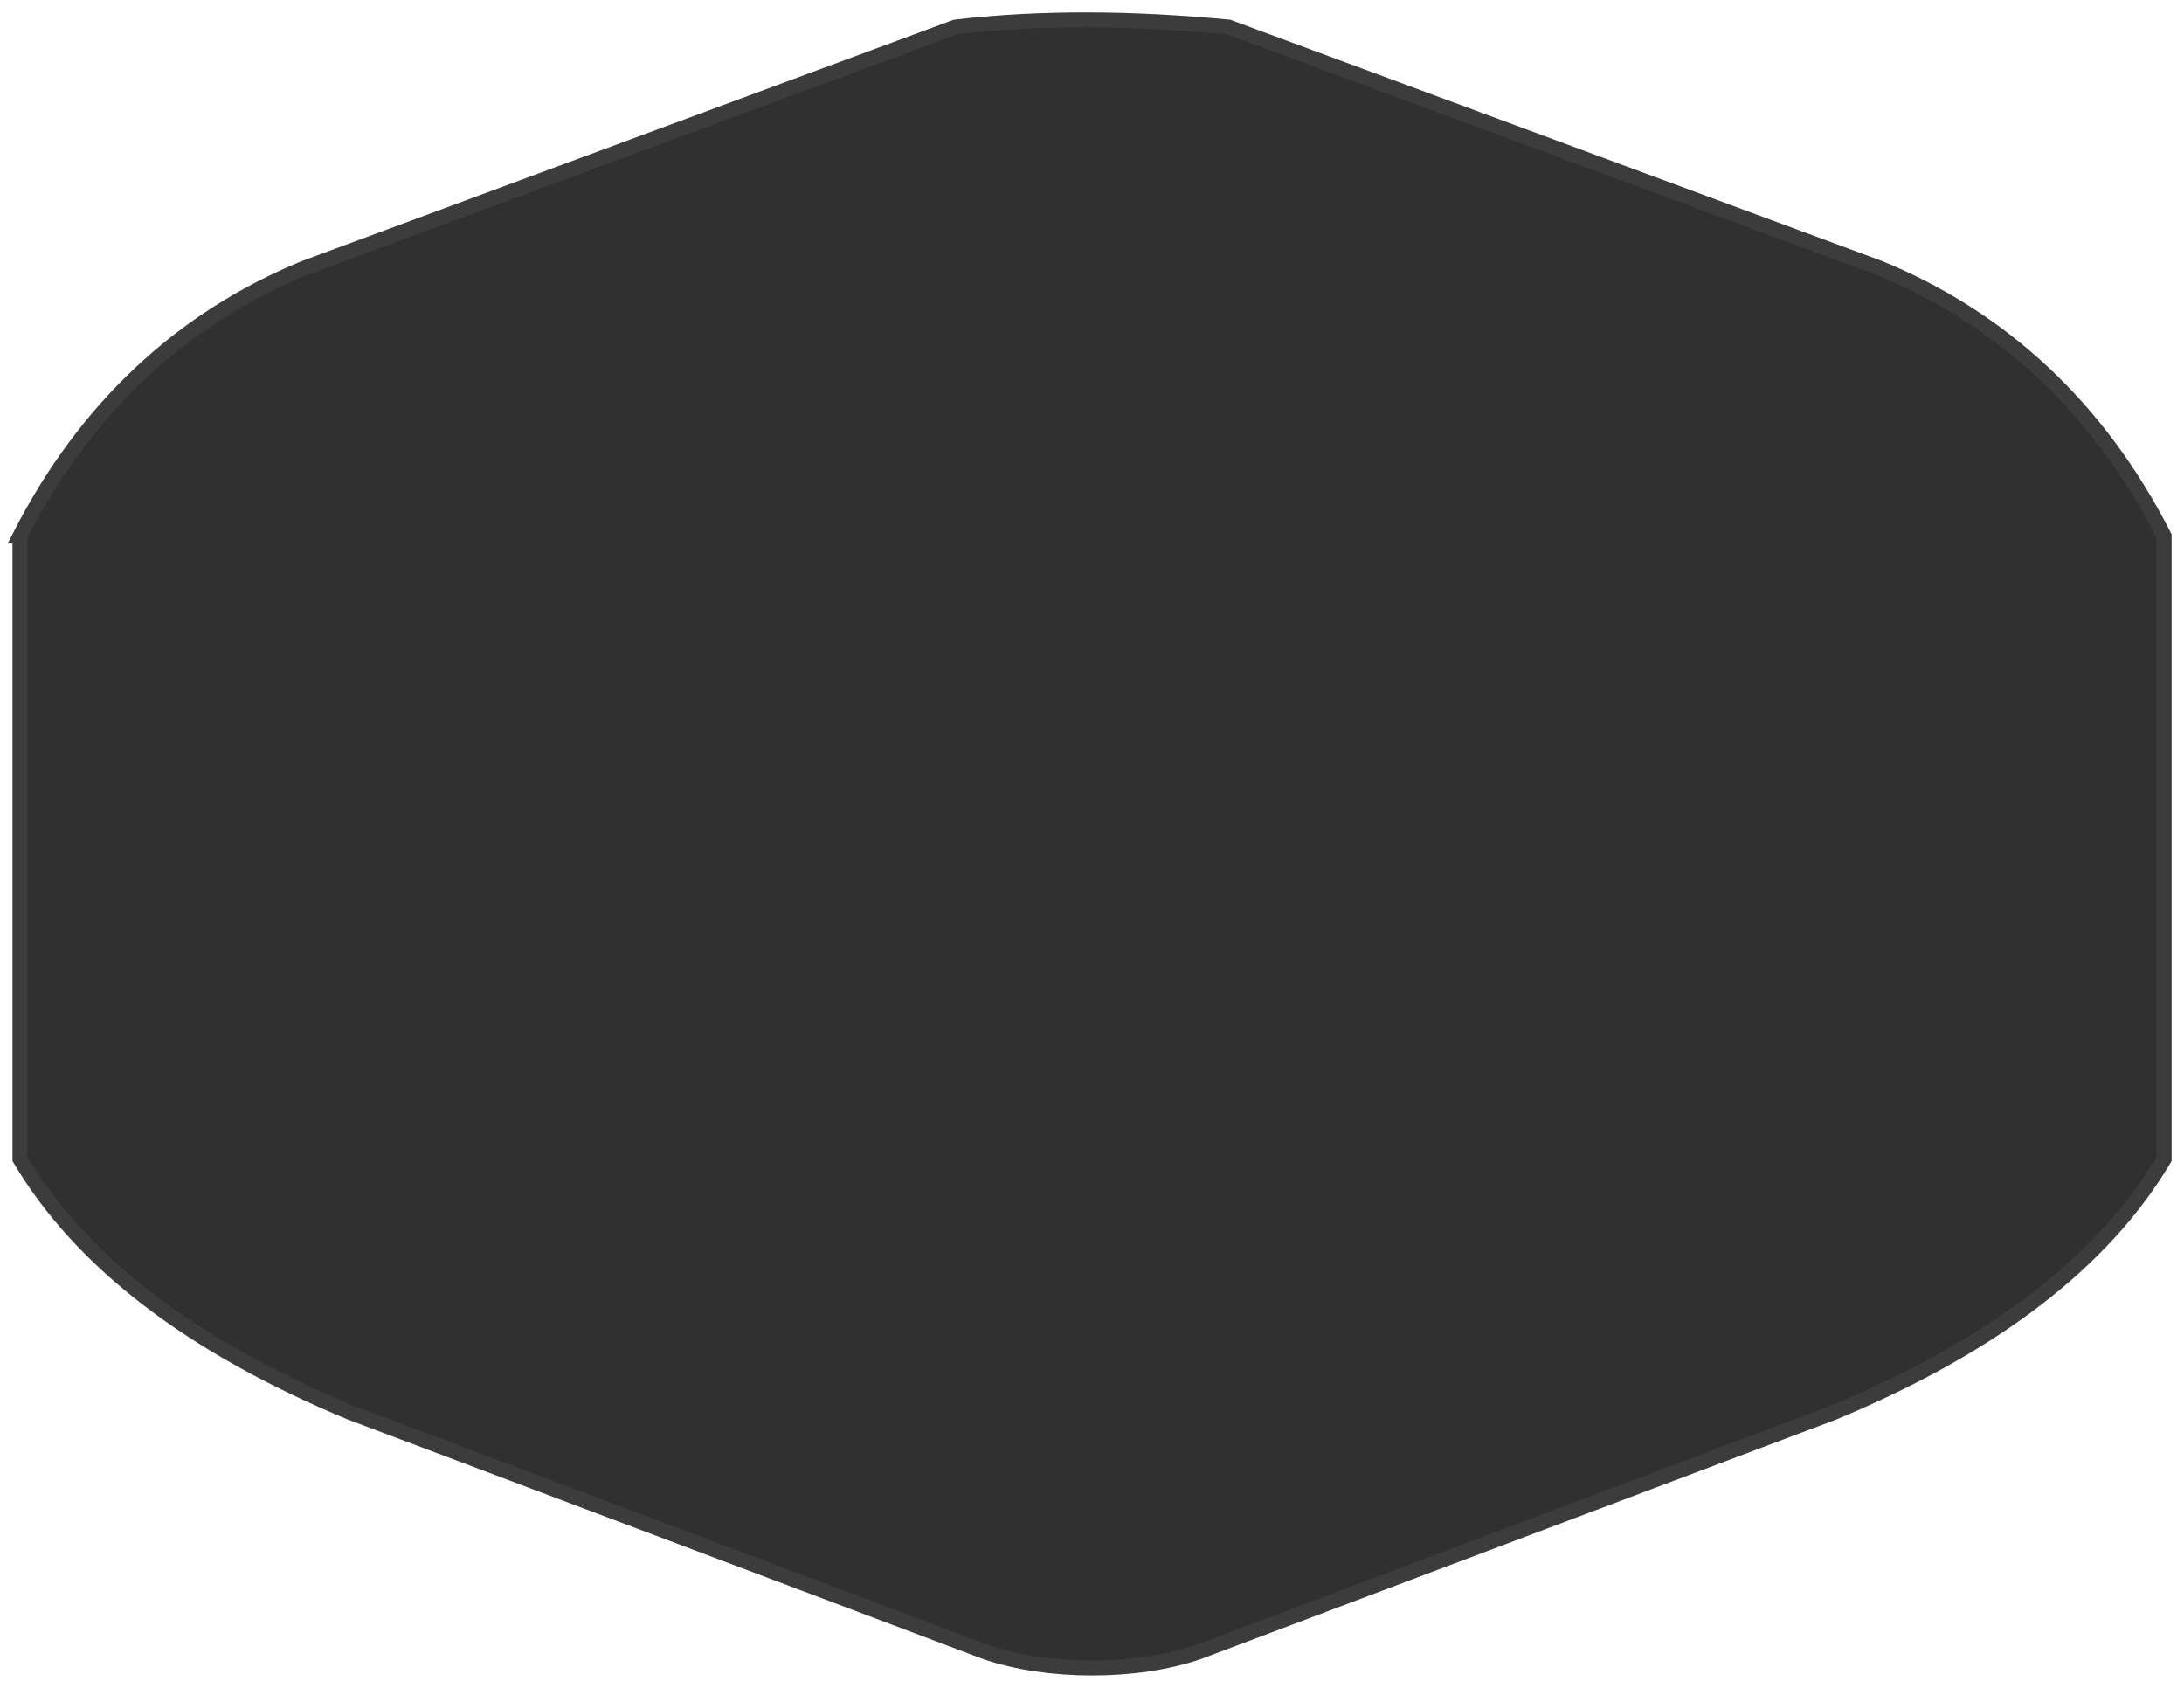 <?xml version="1.0" encoding="UTF-8"?> <svg xmlns="http://www.w3.org/2000/svg" width="110" height="85" viewBox="0 0 110 85" fill="none"><path fill-rule="evenodd" clip-rule="evenodd" d="M1 26.998C4.325 20.477 9.231 15.999 15.341 13.496L48.121 1.363C52.539 0.847 57.151 0.913 61.879 1.363L94.659 13.496C100.769 15.999 105.68 20.477 109 26.998V58.367C105.924 63.552 100.365 67.809 92.335 71.142L60.334 83.205C57.23 84.265 52.774 84.265 49.67 83.205L17.67 71.142C9.64 67.809 4.08 63.557 1.005 58.367V26.998H1Z" fill="#303030" stroke="#3C3C3C" stroke-width="0.752" stroke-miterlimit="22.926"></path></svg> 